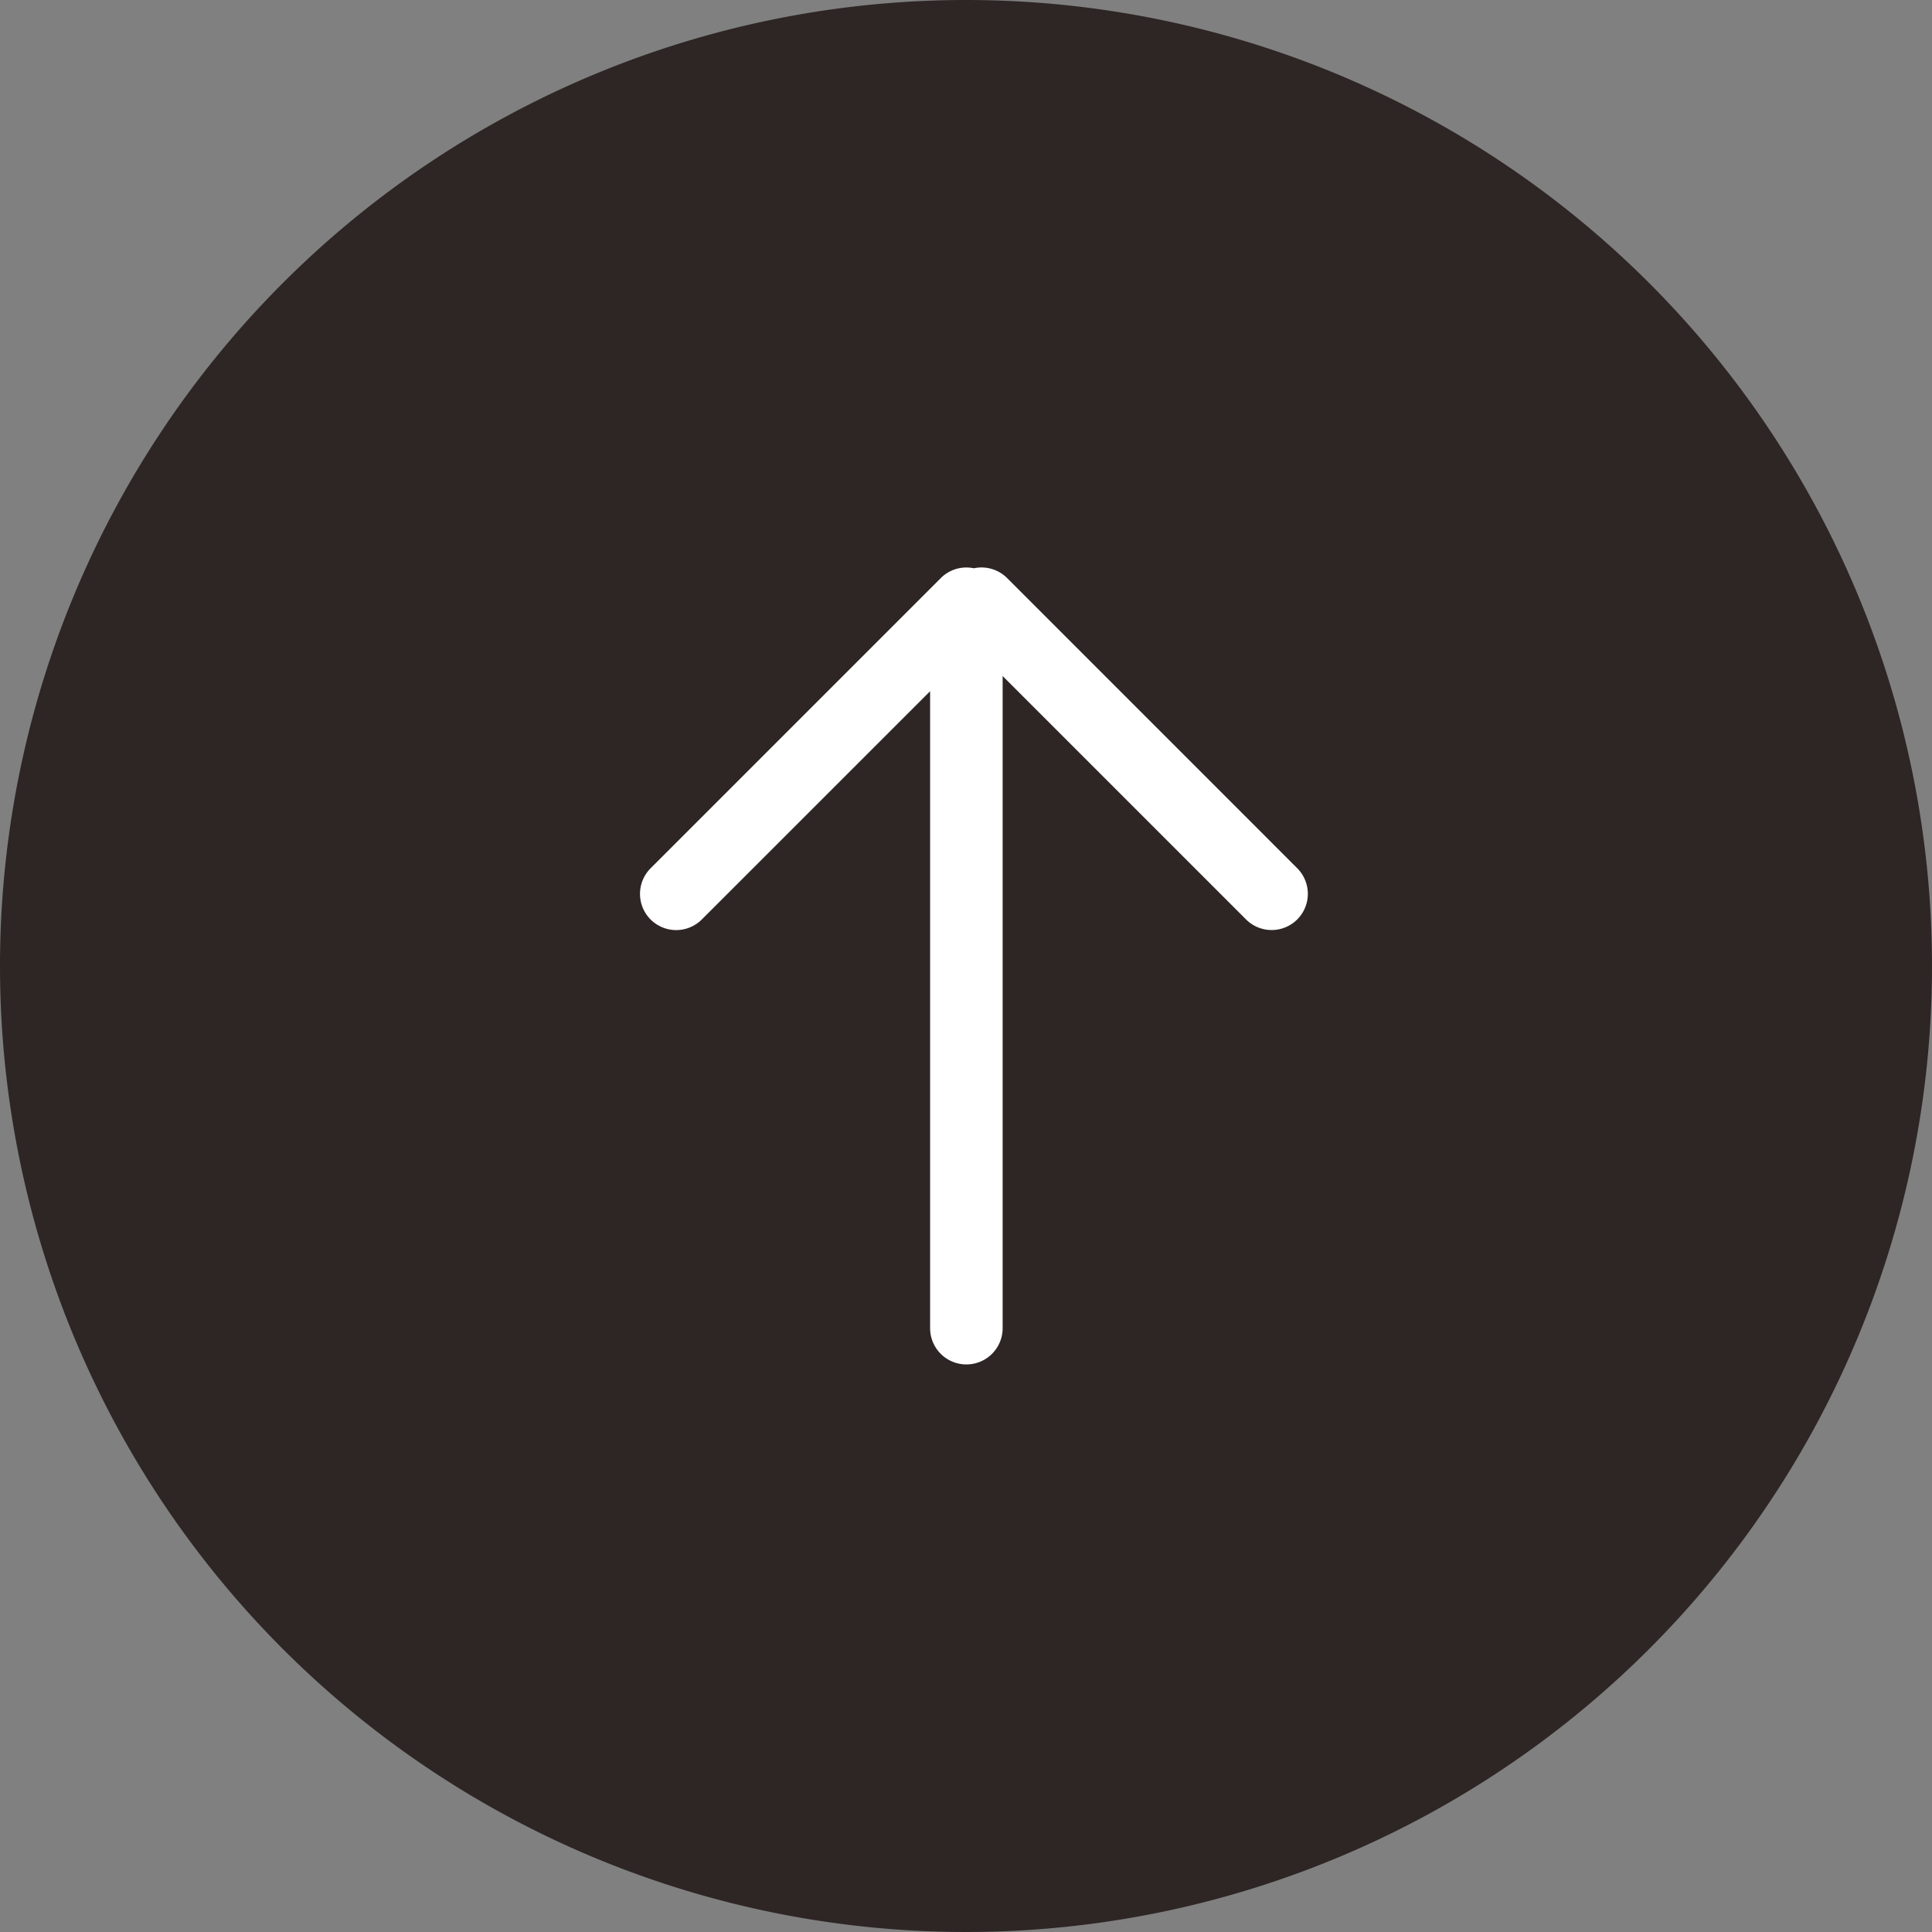<svg xmlns="http://www.w3.org/2000/svg" width="80" height="80" viewBox="0 0 80 80"><rect x="0" y="0" width="80" height="80" fill="#808080" stroke="none"/><defs><style>.a{fill:#2e2525;}.b{fill:#fff;}</style></defs><g transform="translate(-1519 -302)"><path class="a" d="M40,0A40,40,0,1,1,0,40,40,40,0,0,1,40,0Z" transform="translate(1519 302)"/><path class="b" d="M6200.121-1084.879v-26.378l-9.454,9.452a1.5,1.5,0,0,1-2.12,0,1.5,1.5,0,0,1,0-2.12l12-12a1.494,1.494,0,0,1,1.076-.455,1.518,1.518,0,0,1,.312.032,1.5,1.5,0,0,1,1.375.406l12.013,12.015a1.5,1.5,0,0,1,0,2.12,1.5,1.5,0,0,1-2.12,0l-10.079-10.079v27.005a1.5,1.5,0,0,1-1.5,1.5A1.5,1.5,0,0,1,6200.121-1084.879Z" transform="translate(-4642.607 1441.879)"/></g></svg>